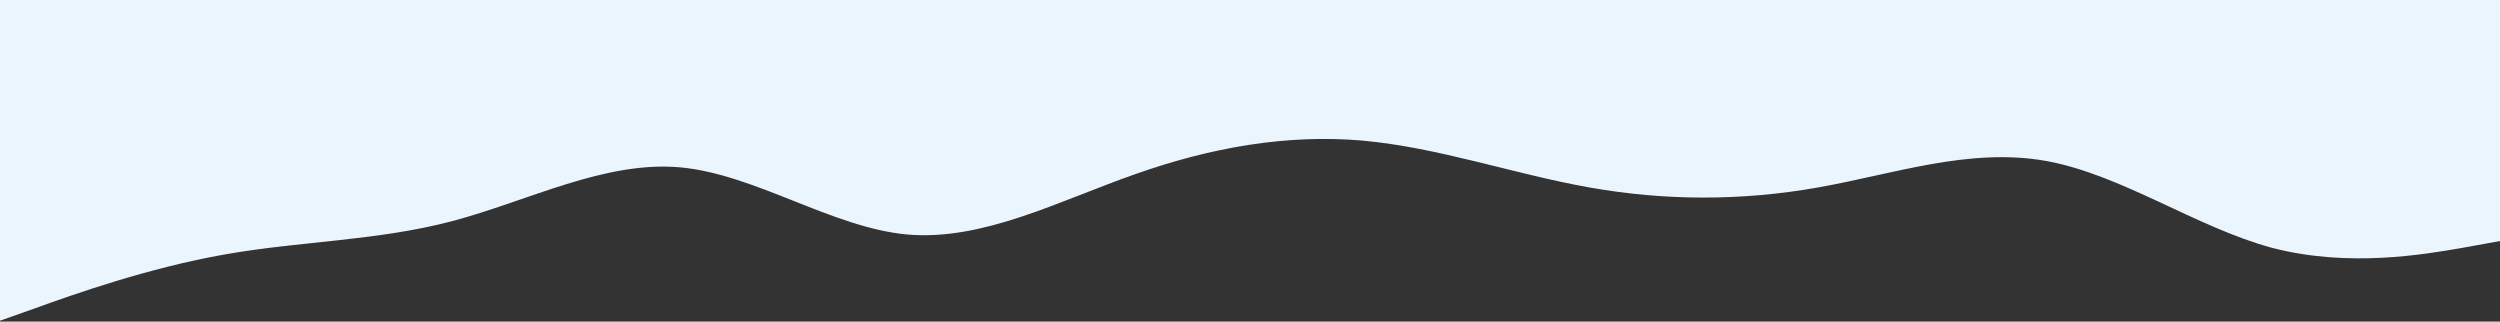 <svg width="1920" height="247" viewBox="0 0 1920 247" fill="none" xmlns="http://www.w3.org/2000/svg">
<rect x="0" y="0" width="1920" height="247" fill="#333333" stroke="none"/>
<path fill-rule="evenodd" clip-rule="evenodd" d="M-2 247L27.055 236.733C56.109 226.172 114.219 205.638 172.877 195.371C230.986 185.103 289.096 185.103 347.205 169.849C405.863 154.302 463.973 123.5 522.082 128.487C580.192 133.767 638.849 174.836 696.959 180.116C755.068 185.103 813.178 154.302 871.836 133.767C929.945 113.233 988.055 102.966 1046.16 107.952C1104.82 113.233 1162.93 133.767 1221.04 144.034C1279.15 154.302 1337.81 154.302 1395.92 144.034C1454.03 133.767 1512.14 113.233 1570.79 123.5C1628.9 133.767 1687.01 174.836 1745.12 190.384C1803.78 205.638 1861.89 195.371 1890.95 190.384L1920 185.103V0H1890.95C1861.89 0 1803.78 0 1745.12 0C1687.01 0 1628.9 0 1570.79 0C1512.14 0 1454.03 0 1395.92 0C1337.81 0 1279.15 0 1221.04 0C1162.93 0 1104.82 0 1046.16 0C988.055 0 929.945 0 871.836 0C813.178 0 755.068 0 696.959 0C638.849 0 580.192 0 522.082 0C463.973 0 405.863 0 347.205 0C289.096 0 230.986 0 172.877 0C114.219 0 56.109 0 27.055 0H-2V247Z" fill="#EBF5FD"/>
</svg>
